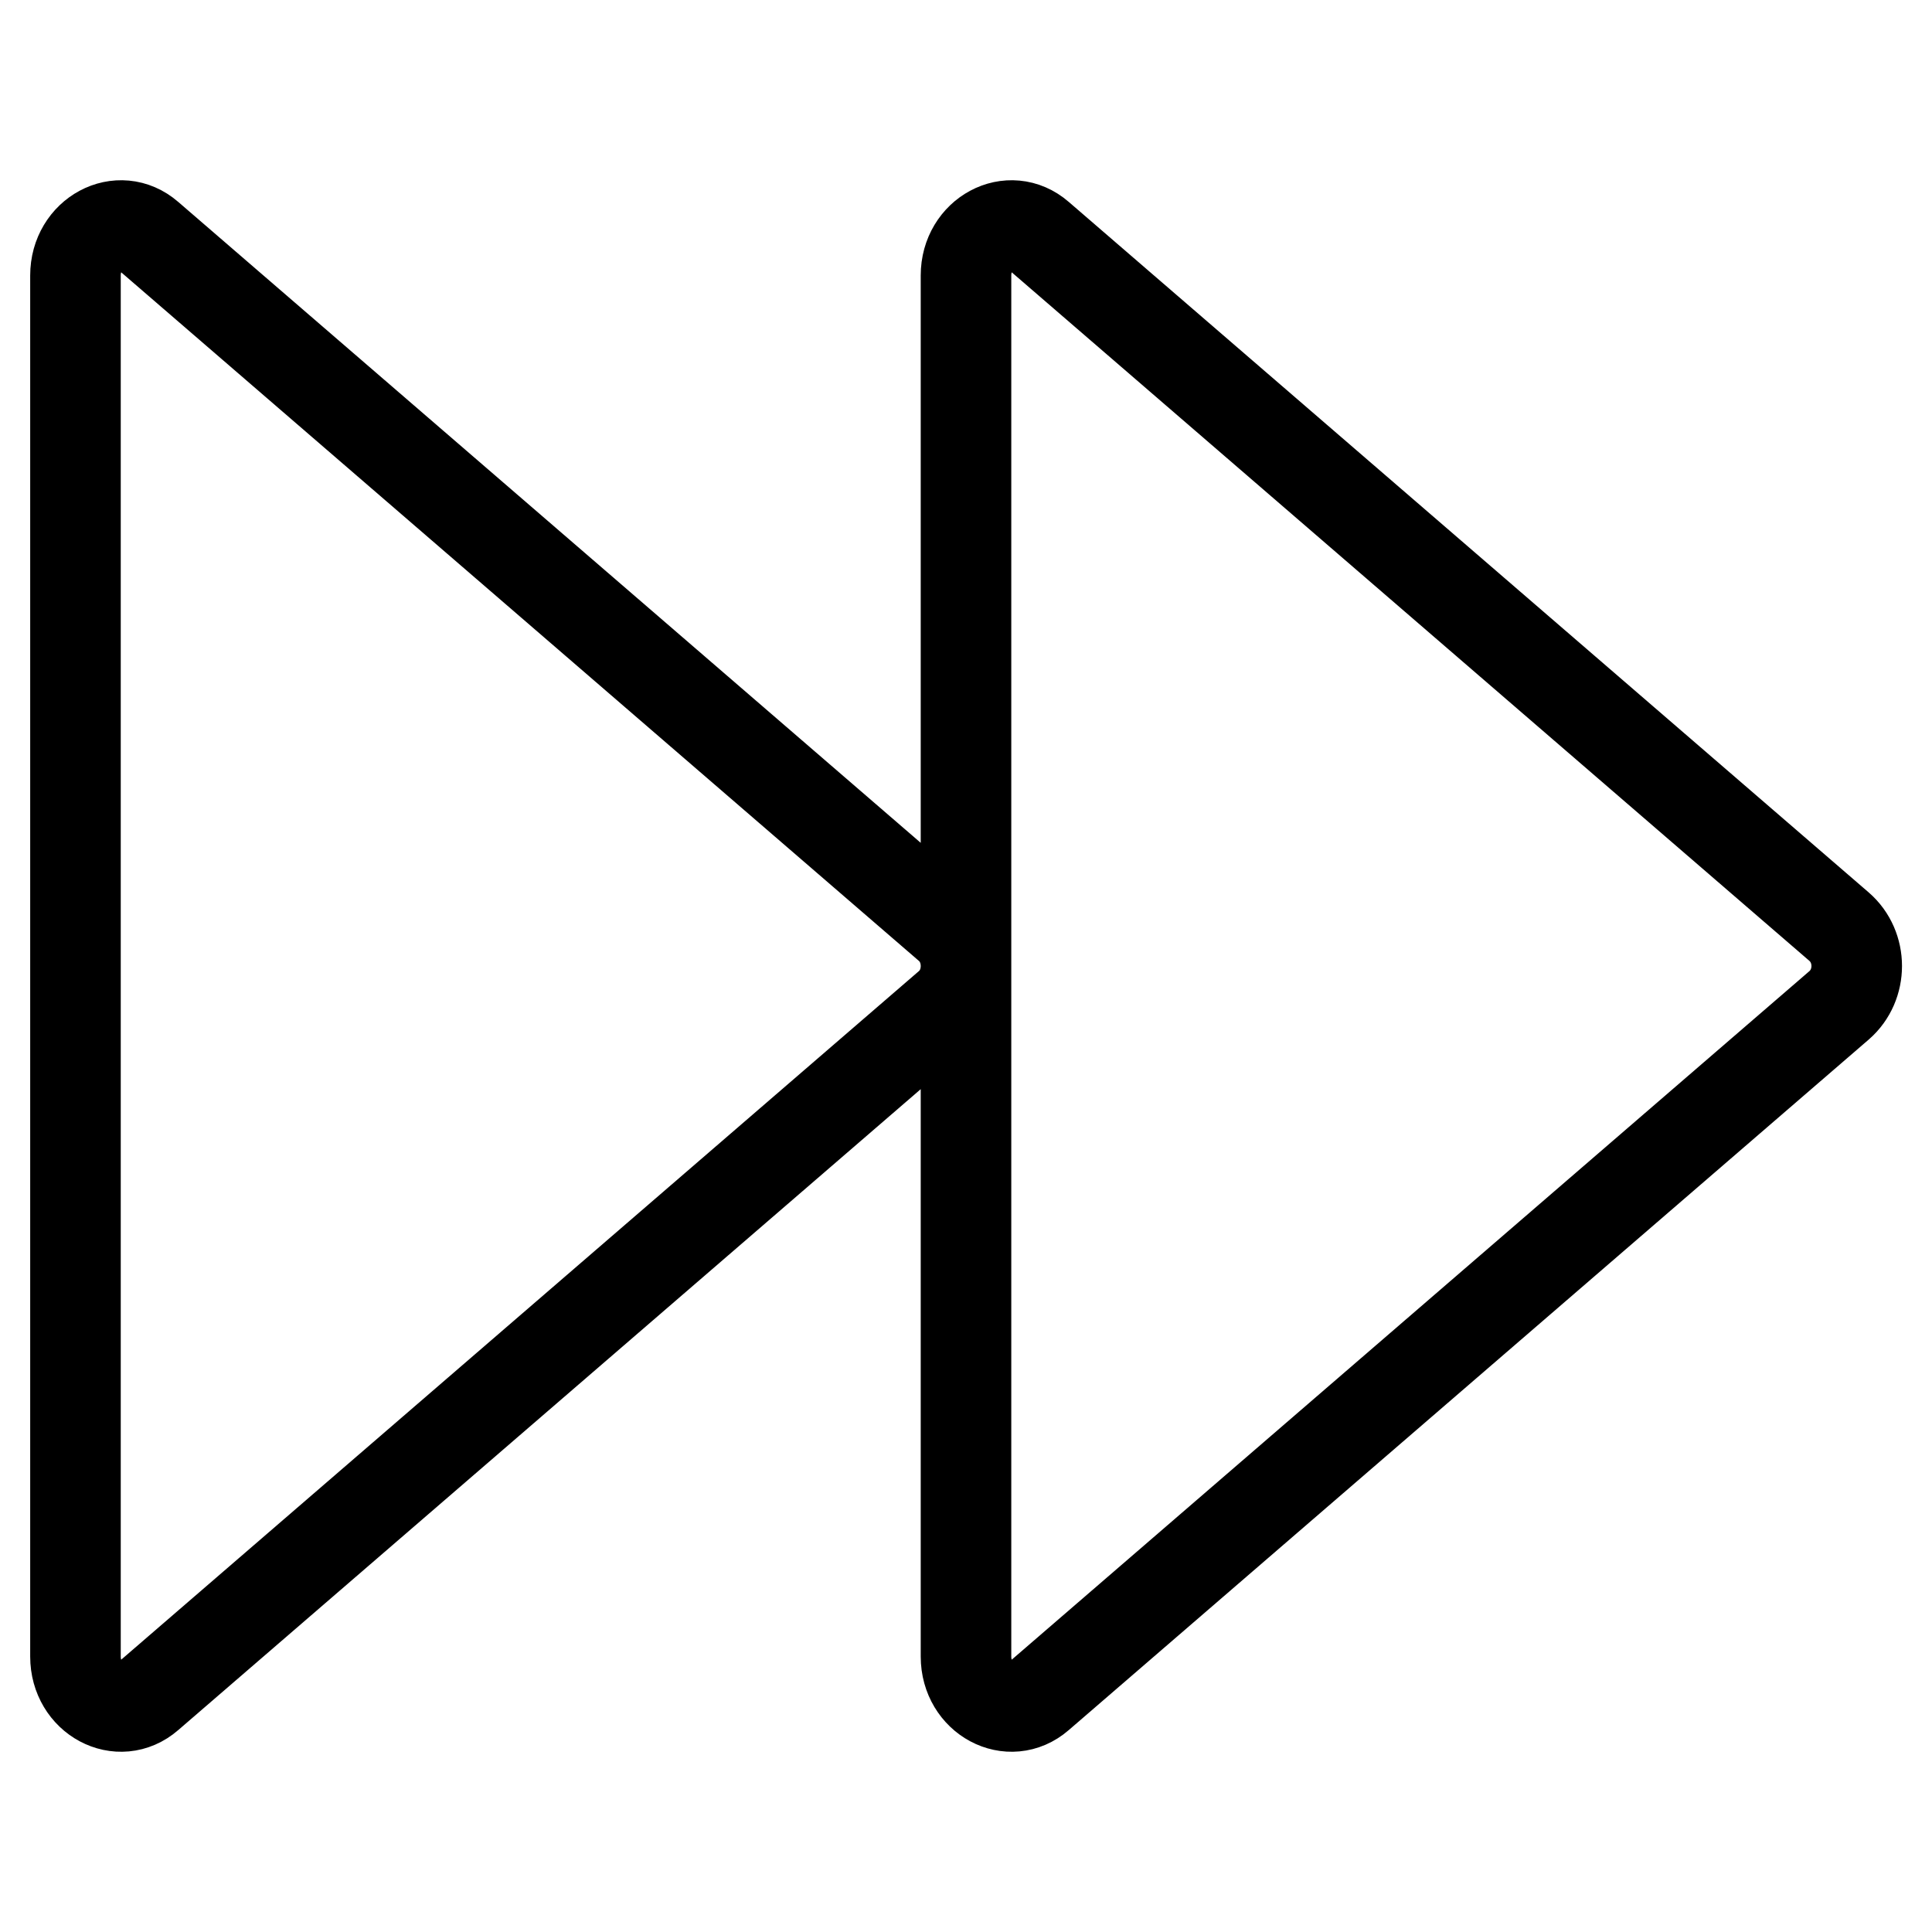 <?xml version="1.0" encoding="utf-8"?>
<!-- Svg Vector Icons : http://www.onlinewebfonts.com/icon -->
<!DOCTYPE svg PUBLIC "-//W3C//DTD SVG 1.1//EN" "http://www.w3.org/Graphics/SVG/1.1/DTD/svg11.dtd">
<svg version="1.1" xmlns="http://www.w3.org/2000/svg" xmlns:xlink="http://www.w3.org/1999/xlink" x="0px" y="0px" viewBox="0 0 256 256" enable-background="new 0 0 256 256" xml:space="preserve">
<g> <path stroke-width="12" fill-opacity="0" stroke="#000000"  d="M243.7,122.8l-106-91.5c-3.9-3.4-9.7-0.3-9.7,5.2v183c0,5.5,5.8,8.6,9.7,5.2l106-91.5 C246.8,130.5,246.8,125.5,243.7,122.8z M125.7,122.8l-106-91.5C15.8,27.9,10,31,10,36.5v183c0,5.5,5.8,8.6,9.7,5.2l106-91.5 c1.5-1.3,2.3-3.2,2.3-5.2S127.2,124.1,125.7,122.8z"/></g>
</svg>